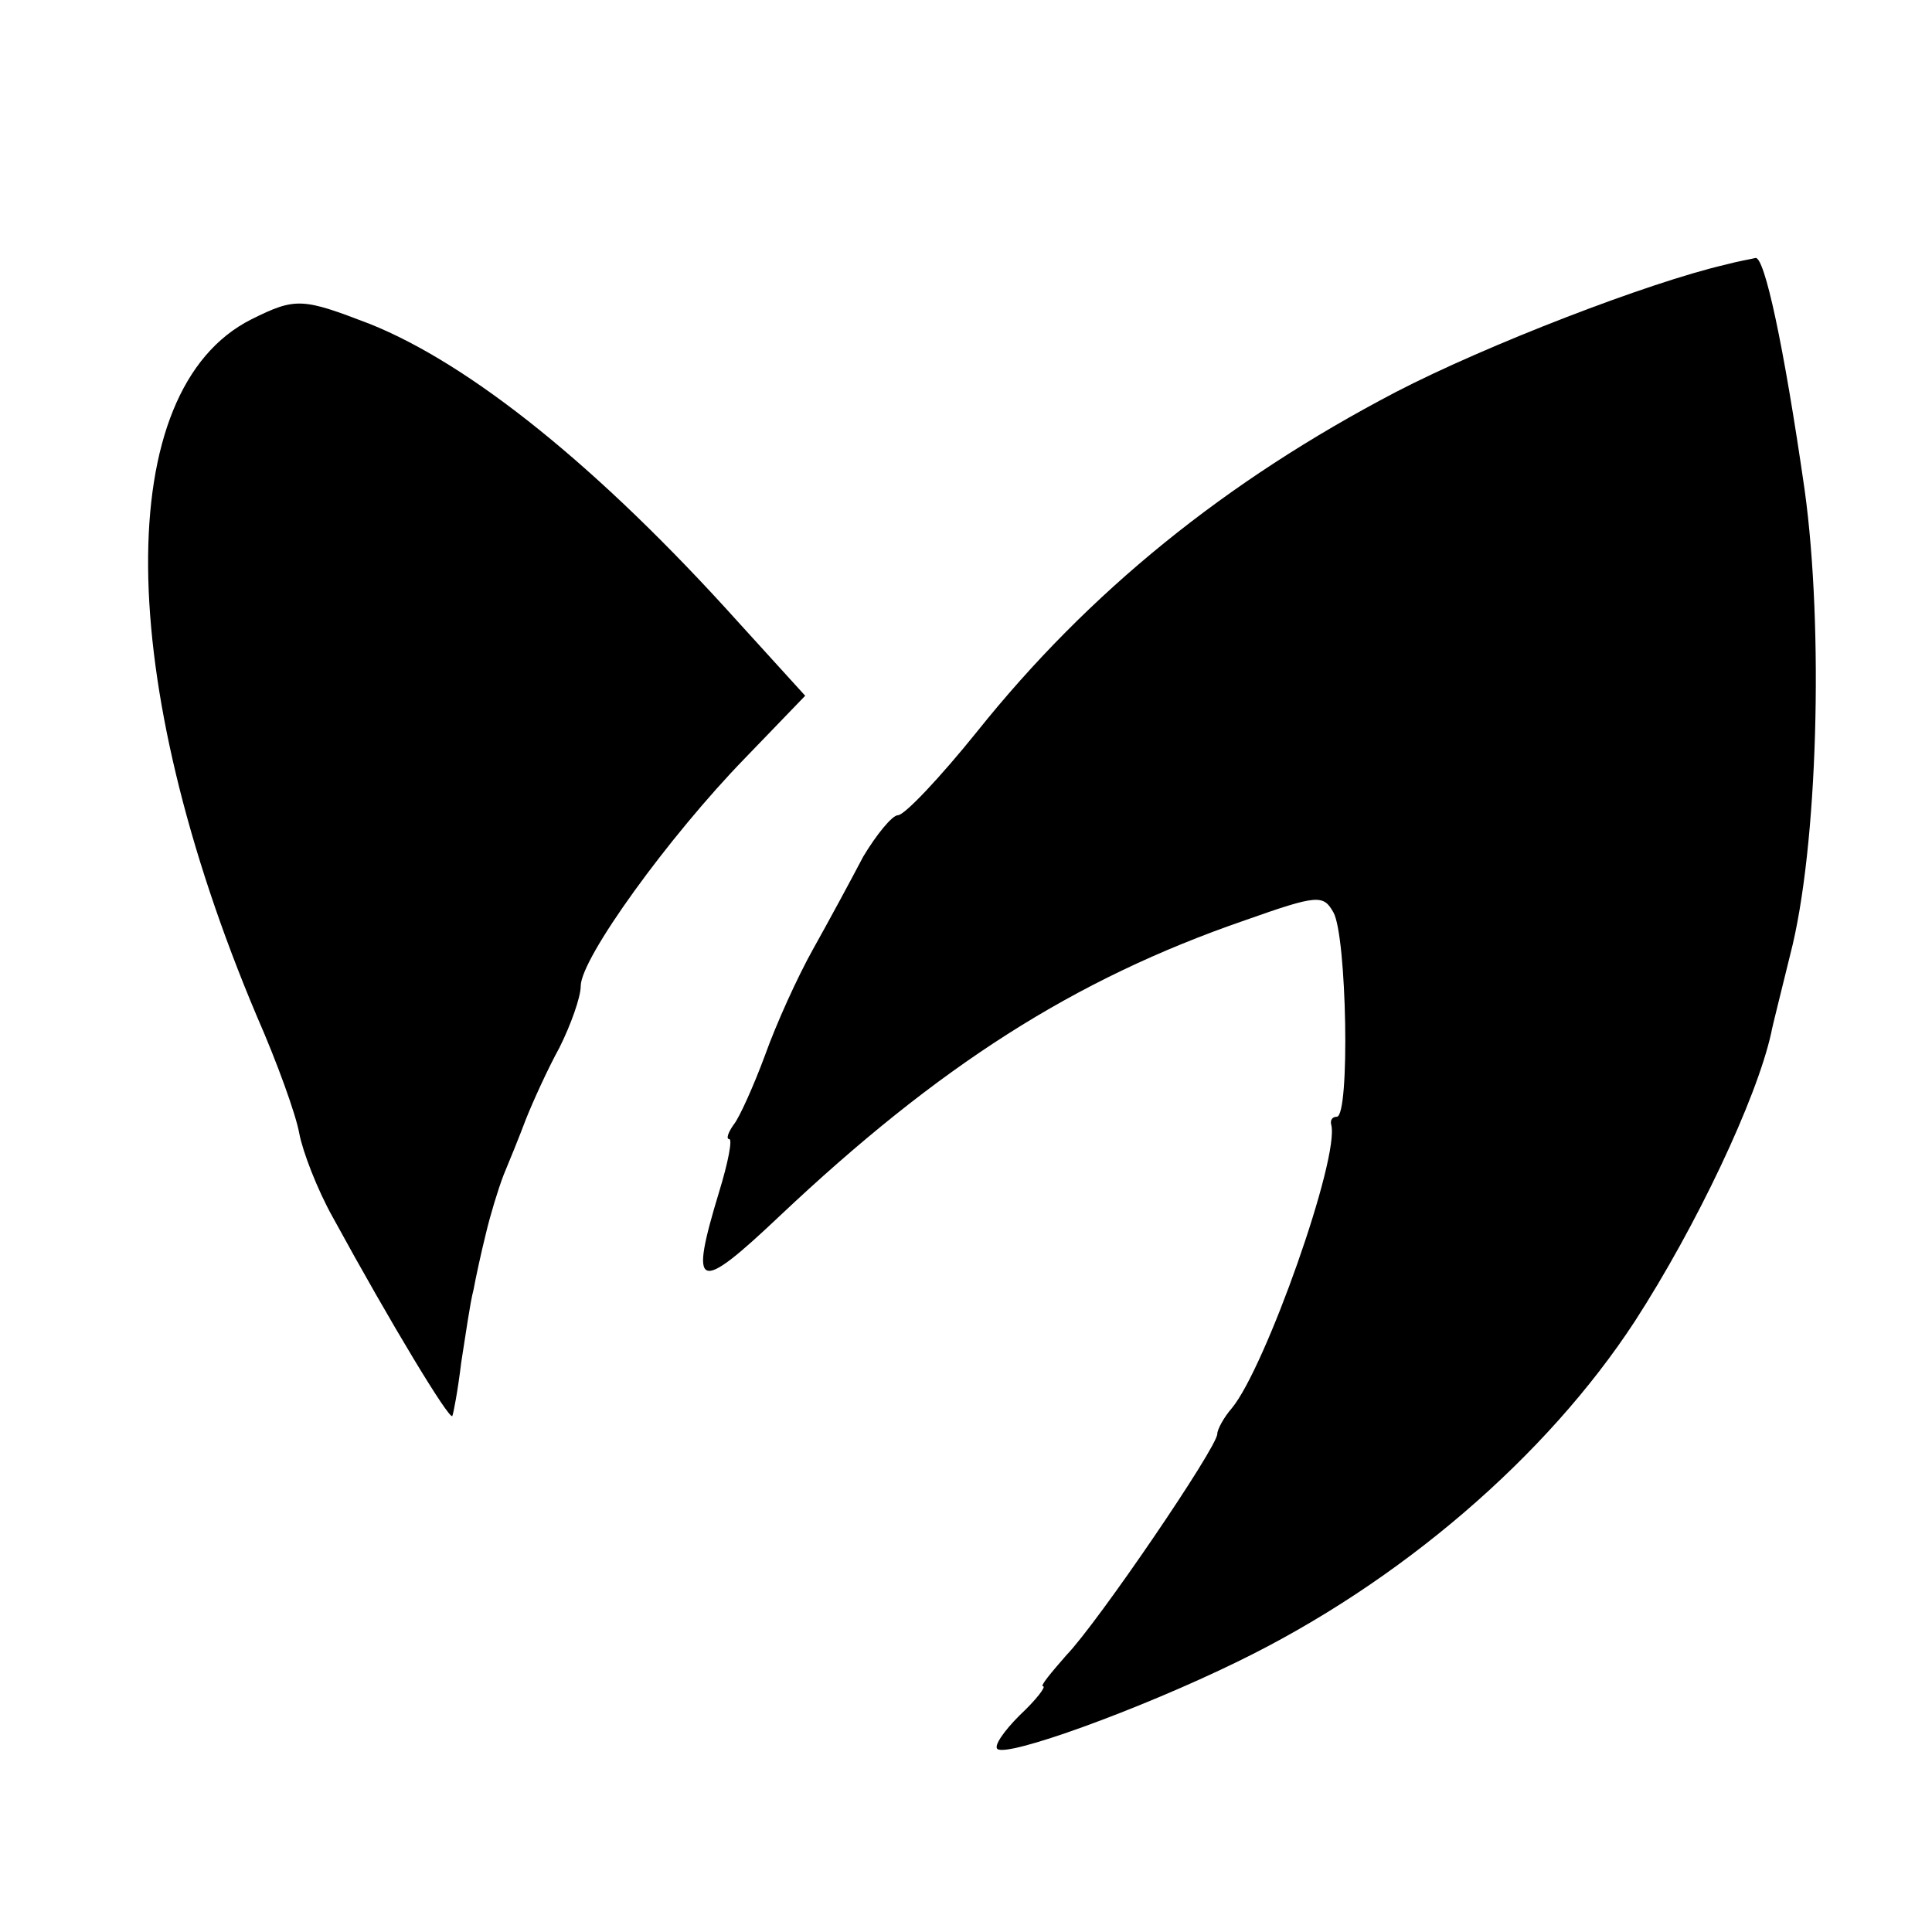 <?xml version="1.0" standalone="no"?>
<!DOCTYPE svg PUBLIC "-//W3C//DTD SVG 20010904//EN"
 "http://www.w3.org/TR/2001/REC-SVG-20010904/DTD/svg10.dtd">
<svg version="1.0" xmlns="http://www.w3.org/2000/svg"
 width="173pt" height="173pt" viewBox="0 0 173 173"
 preserveAspectRatio="xMidYMid meet">
<g transform="translate(0,173) scale(0.1,-0.1)"
fill="#000000" stroke="none">
<path d="M1545 1493 c-69 -16 -214 -72 -295 -114 -153 -80 -275 -179 -375
-304 -33 -41 -65 -75 -71 -75 -5 0 -19 -17 -31 -37 -11 -21 -31 -58 -45 -83
-14 -25 -33 -67 -43 -95 -10 -27 -23 -56 -28 -62 -5 -7 -7 -13 -4 -13 3 0 -1
-21 -9 -47 -27 -89 -20 -92 54 -22 142 134 263 212 417 265 65 23 70 23 79 7
12 -21 15 -183 3 -183 -4 0 -6 -3 -5 -7 8 -29 -59 -218 -89 -254 -7 -8 -13
-19 -13 -23 0 -12 -107 -169 -135 -198 -14 -16 -24 -28 -21 -28 3 0 -6 -12
-21 -26 -14 -14 -23 -27 -20 -30 8 -8 127 35 215 78 146 71 277 184 356 305
55 85 109 199 122 258 1 6 9 37 17 70 25 96 30 293 13 416 -19 132 -36 209
-44 208 -4 -1 -16 -3 -27 -6z"/>
<path d="M225 1444 c-125 -63 -123 -321 5 -624 18 -41 35 -88 38 -105 3 -16
16 -50 30 -75 53 -97 104 -181 107 -178 1 2 5 23 8 48 4 25 8 54 11 65 2 11 7
34 11 50 4 17 11 40 16 53 5 12 14 34 20 50 6 15 19 44 30 64 10 20 19 45 19
55 0 25 79 134 147 204 l54 56 -60 66 c-125 139 -240 231 -330 267 -60 23 -66
24 -106 4z"/>
</g>
</svg>
